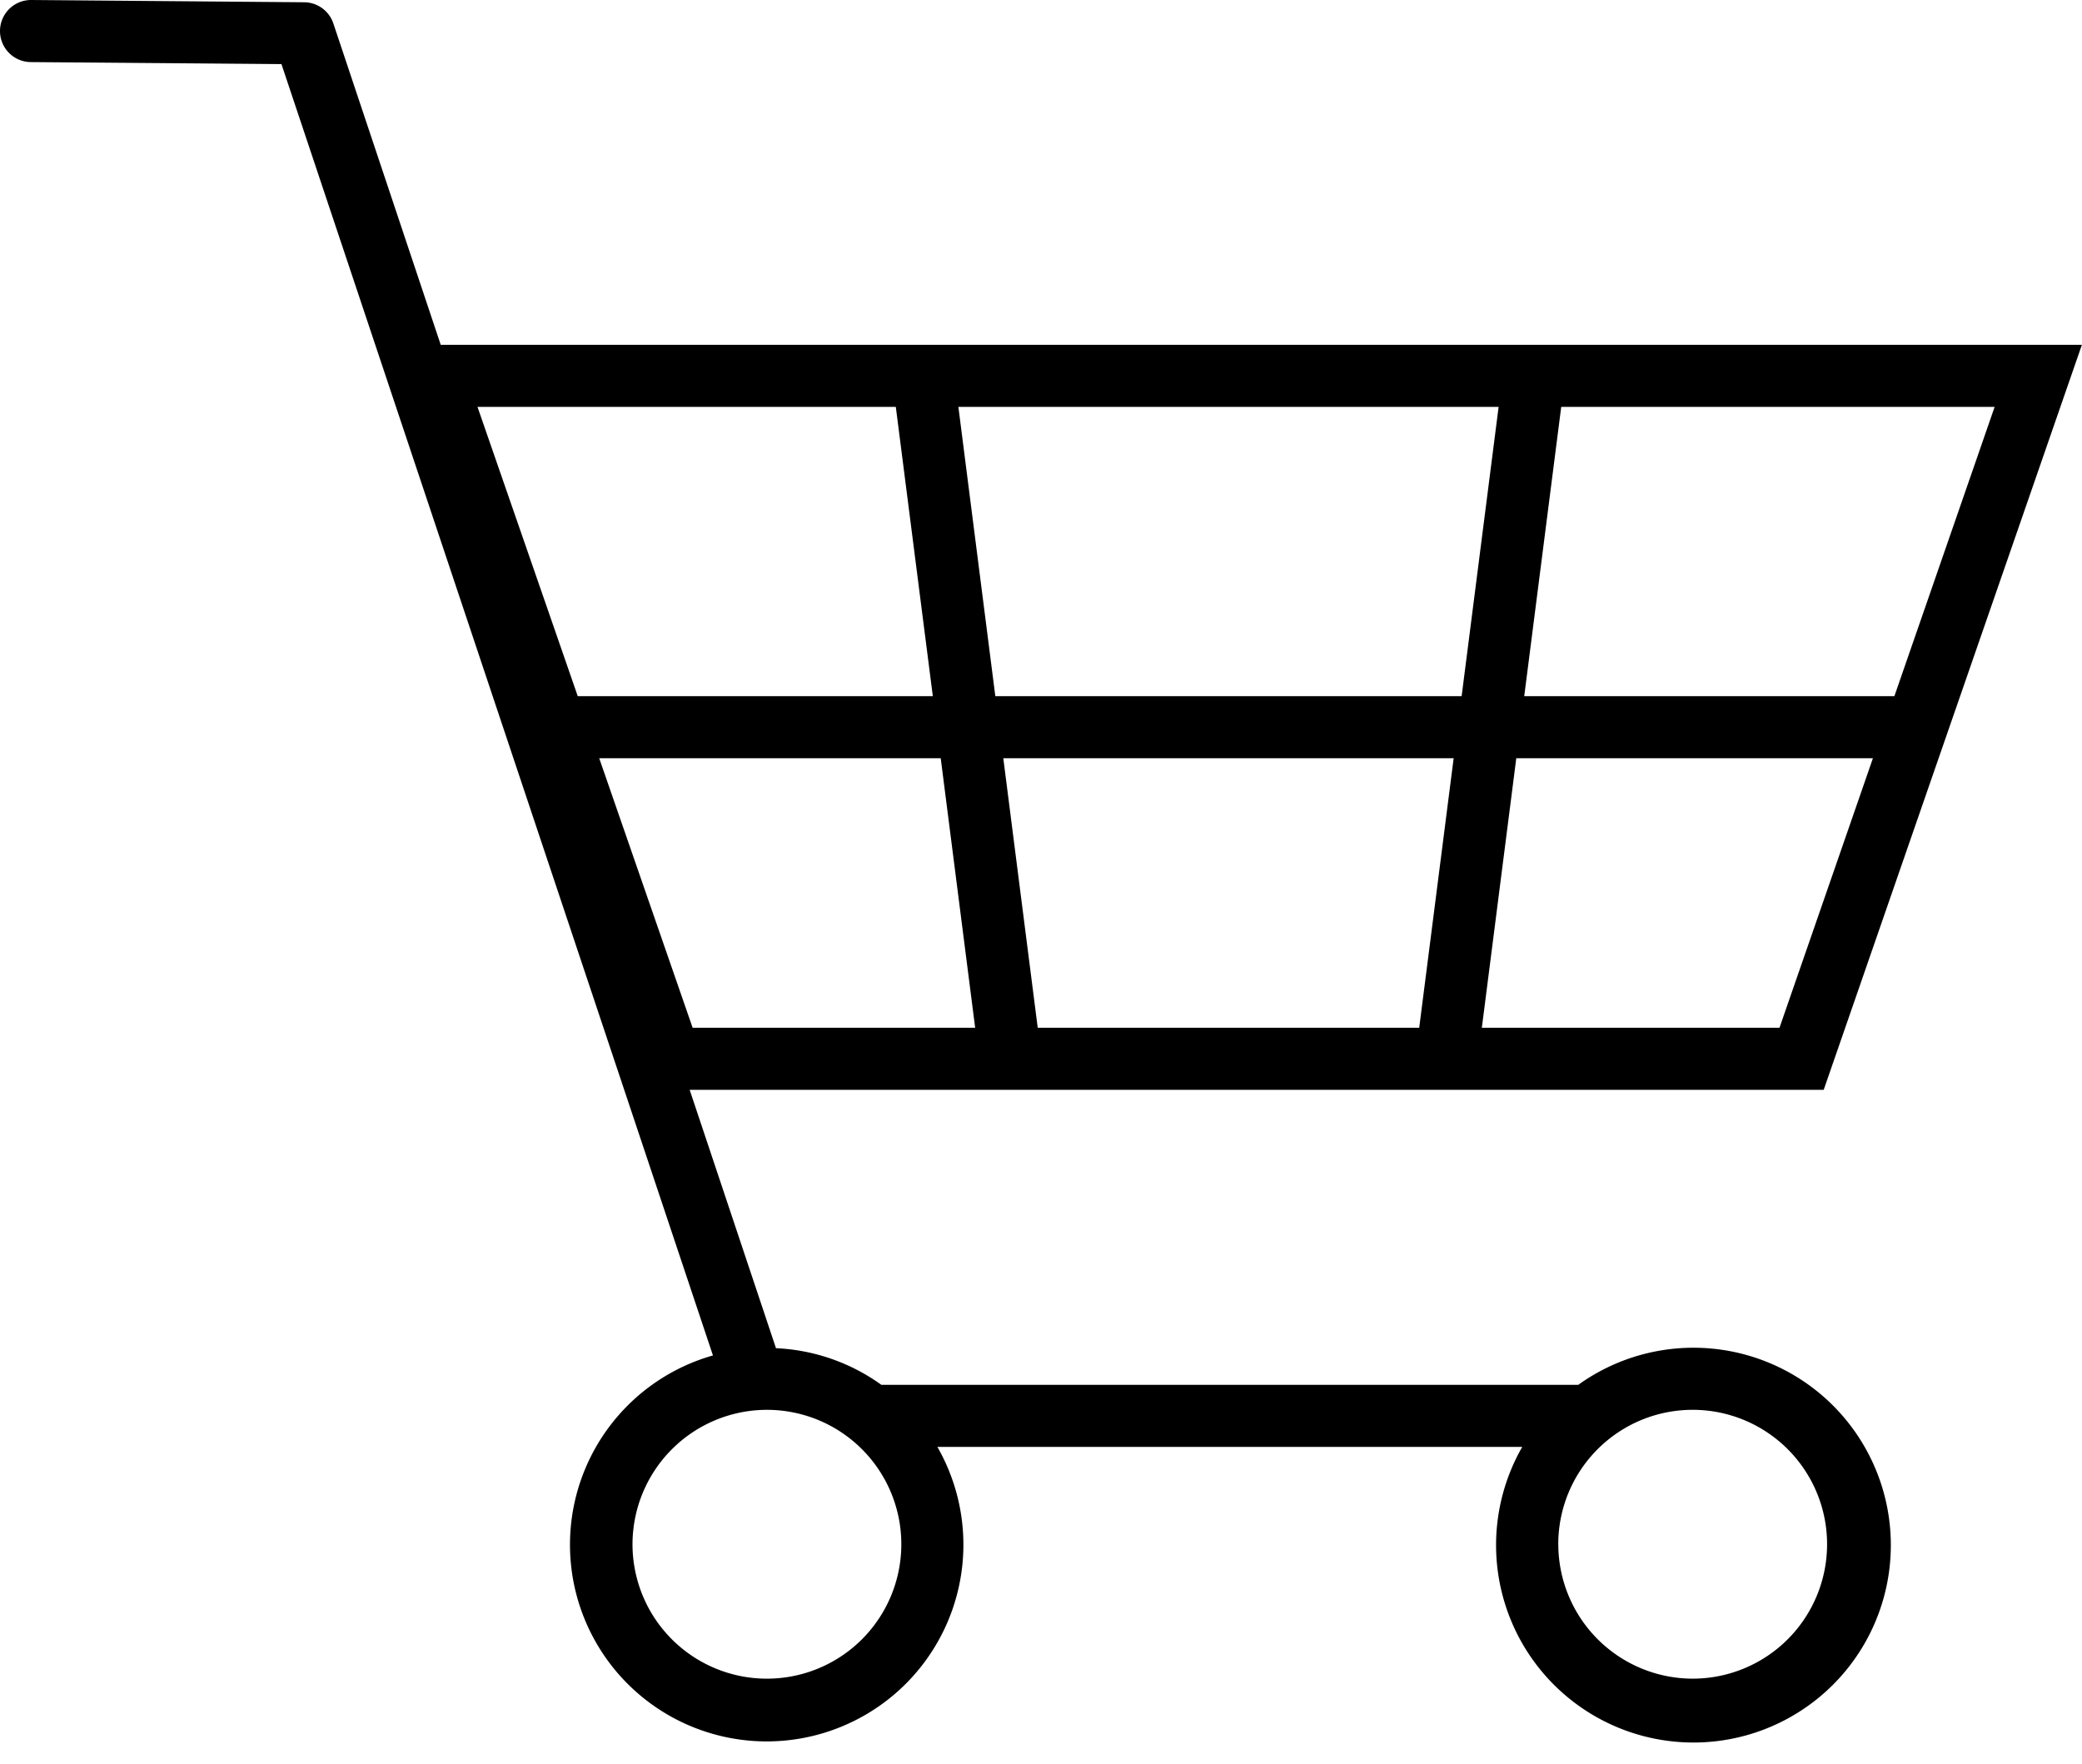 <?xml version="1.0" encoding="UTF-8"?><svg xmlns="http://www.w3.org/2000/svg" xmlns:xlink="http://www.w3.org/1999/xlink" height="183.4" preserveAspectRatio="xMidYMid meet" version="1.0" viewBox="-0.0 -0.0 216.5 183.4" width="216.5" zoomAndPan="magnify"><g data-name="Layer 2"><g data-name="Layer 8" id="change1_1"><path d="M0,3.2v.027A3.229,3.229,0,0,0,3.2,6.456l26.068.211C30.55,10.5,67.1,119.867,74.138,140.938a20.455,20.455,0,1,0,23.336,9.508h60.82a20.525,20.525,0,1,0,5.828-6.455H91.647a20.307,20.307,0,0,0-10.955-3.808L71.716,113.32H189.64l26.849-77.467H45.83L34.663,2.435a3.225,3.225,0,0,0-3.035-2.2L3.253,0A3.229,3.229,0,0,0,0,3.2ZM49.653,42.308h43.5L97,72.384H60.077ZM103.5,72.384,99.659,42.308h56.177l-3.845,30.076Zm47.661,6.456-3.582,28.023h-39.67L104.329,78.84Zm56.254-36.532c-1.168,3.37-5.72,16.507-10.424,30.076H158.5l3.846-30.076Zm-22.374,64.555H154.092l3.581-28.023h37.086C190.024,92.5,185.663,105.078,185.045,106.863Zm-113.018,0c-.618-1.785-4.979-14.367-9.713-28.023H97.822l3.581,28.023Zm90.015,53.706a13.977,13.977,0,1,1,13.977,13.976A13.992,13.992,0,0,1,162.042,160.569ZM79.749,146.592a13.977,13.977,0,1,1-13.977,13.977A13.993,13.993,0,0,1,79.749,146.592Z"/></g></g></svg>